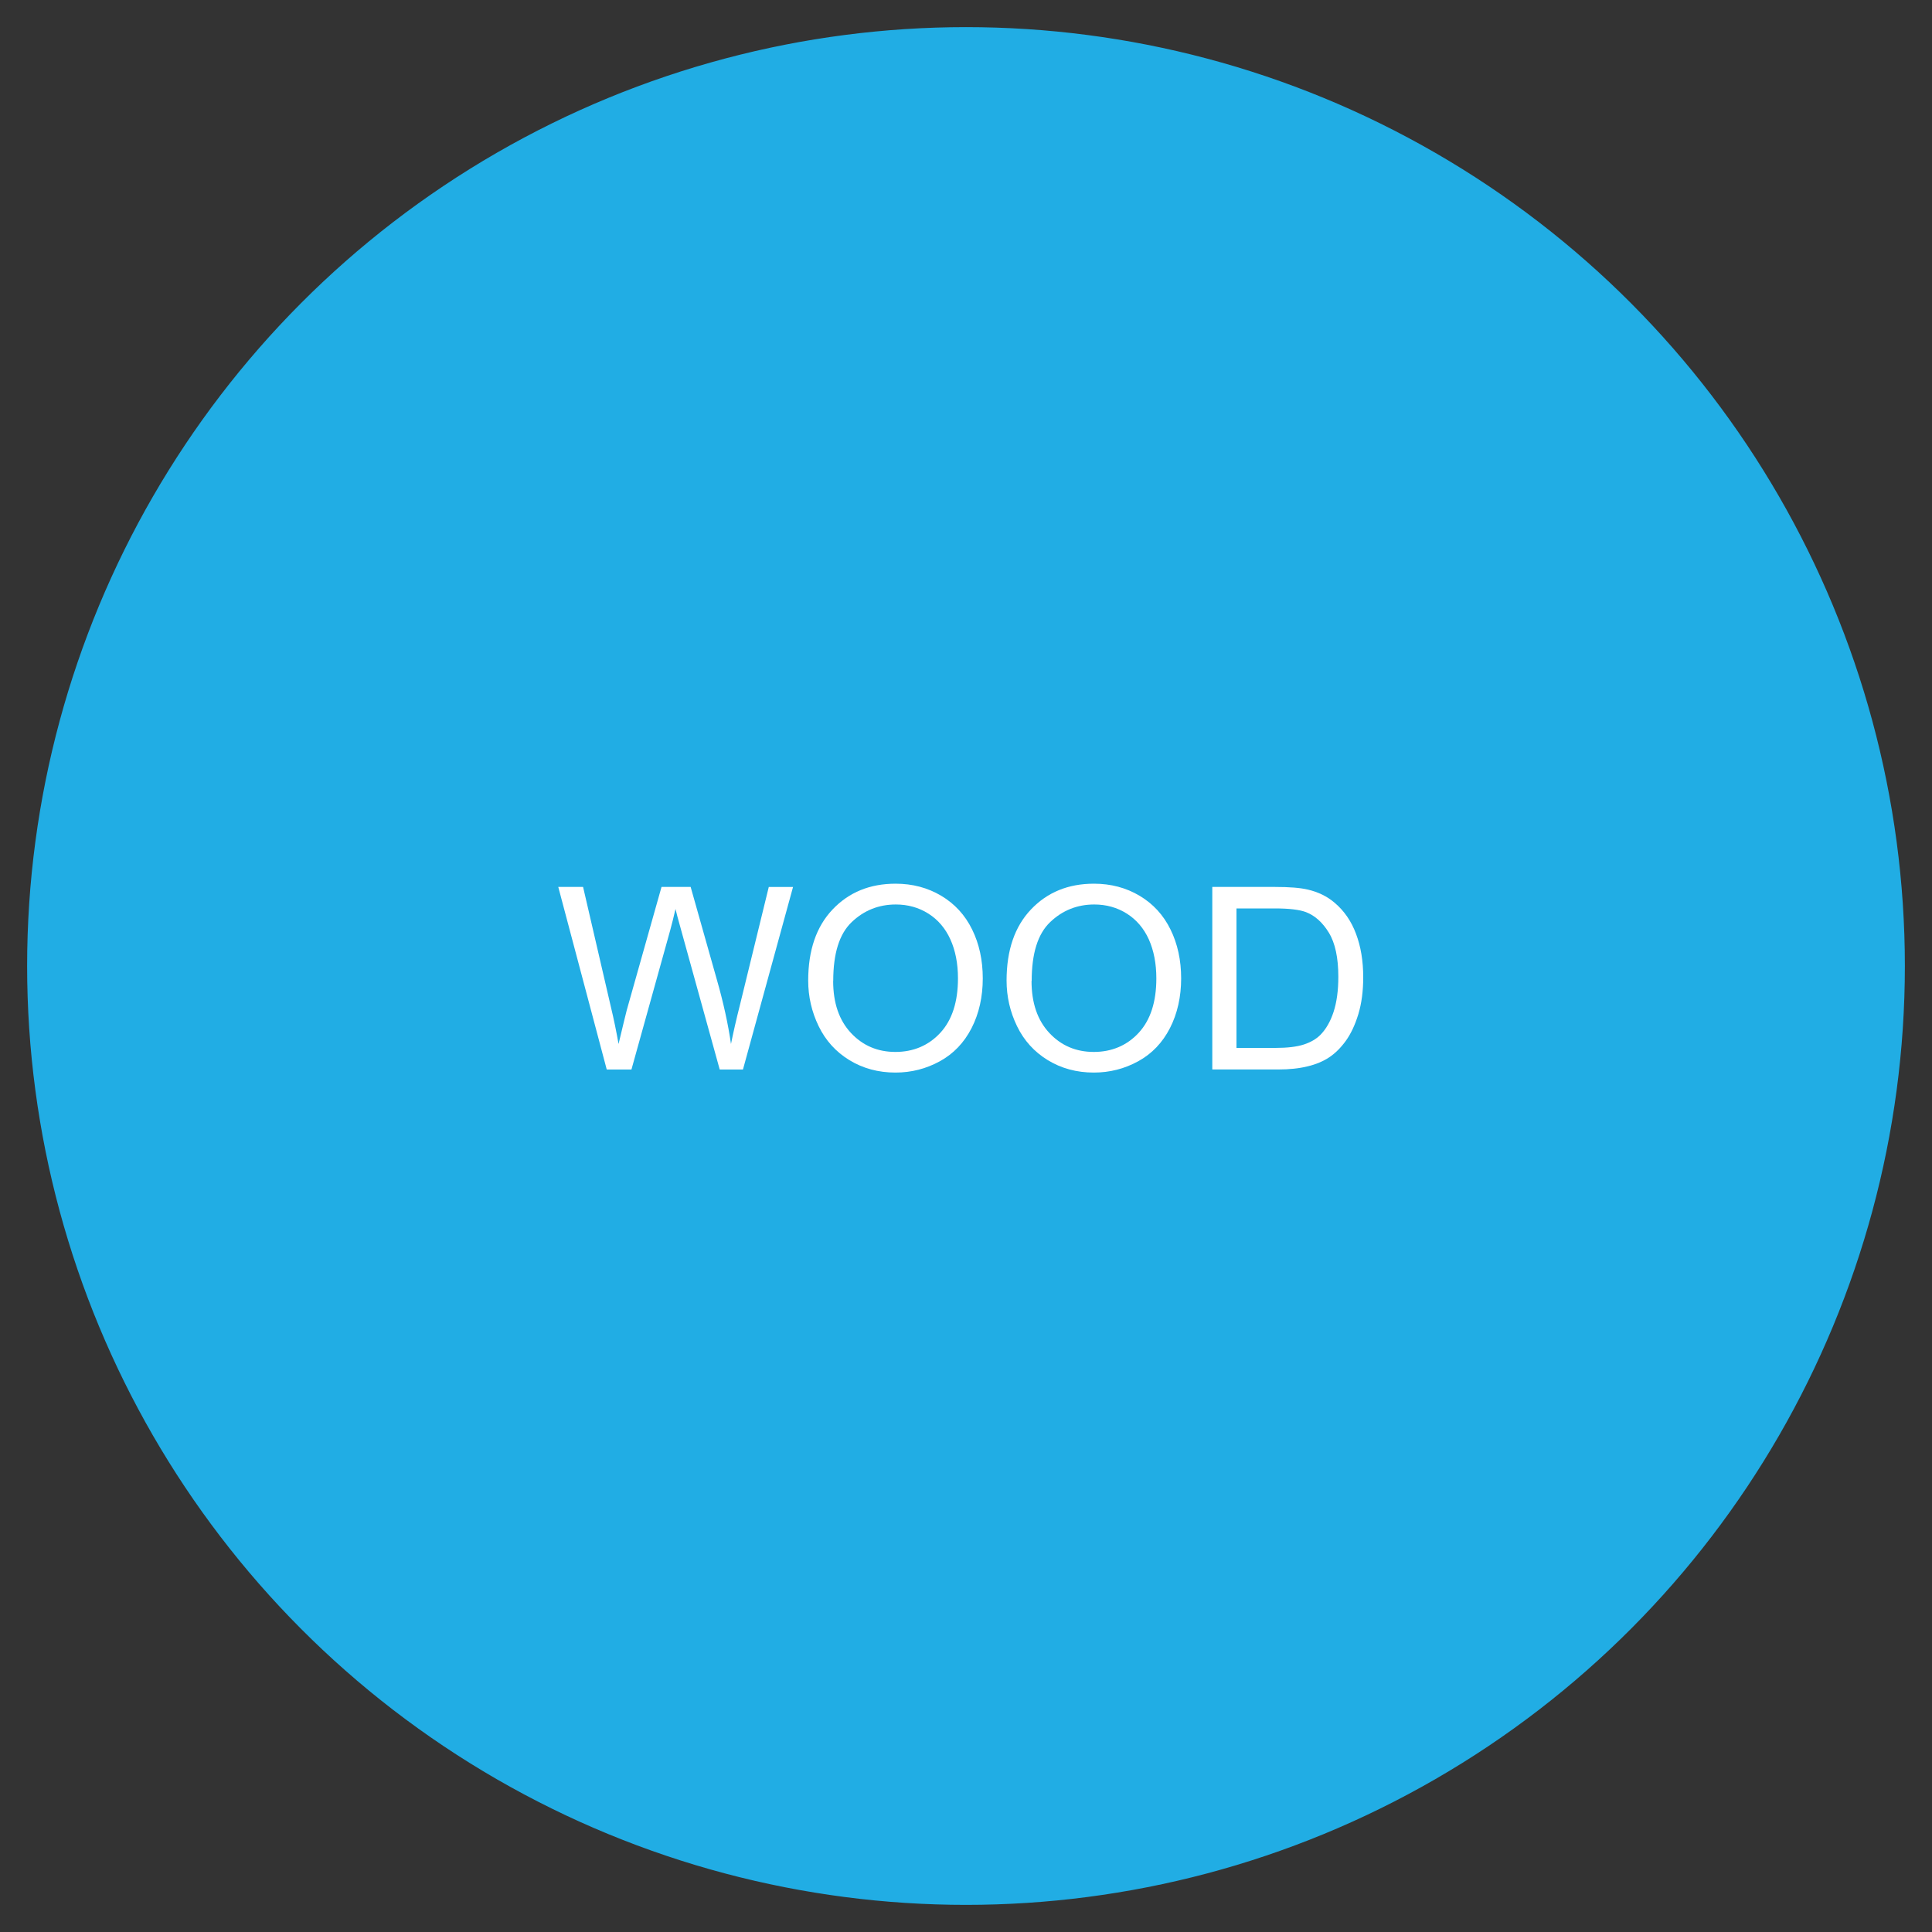 <?xml version="1.0" encoding="UTF-8"?>
<svg id="Layer_1" data-name="Layer 1" xmlns="http://www.w3.org/2000/svg" version="1.1" viewBox="0 0 250 250">
  <rect x="0" y="0" width="250" height="250" fill="#333333" stroke="none"/>
  <defs>
    <style>
      .cls-1 {
        fill: #21ade4;
        stroke: #21ade4;
        stroke-miterlimit: 10;
      }

      .cls-2 {
        fill: #fff;
        stroke-width: 0px;
      }
    </style>
  </defs>
  <circle class="cls-1" cx="125" cy="125" r="120.99"/>
  <g>
    <path class="cls-2" d="M78.51,138.39l-6.27-23.62h3.21l3.59,15.49c.39,1.62.72,3.23,1,4.83.6-2.52.96-3.98,1.06-4.37l4.5-15.95h3.77l3.38,11.96c.85,2.96,1.46,5.75,1.84,8.36.3-1.49.69-3.21,1.18-5.14l3.71-15.18h3.14l-6.48,23.62h-3.01l-4.98-18c-.42-1.5-.67-2.43-.74-2.77-.25,1.08-.48,2.01-.69,2.77l-5.01,18h-3.19Z"/>
    <path class="cls-2" d="M104.58,126.89c0-3.92,1.05-6.99,3.16-9.21,2.11-2.22,4.82-3.33,8.15-3.33,2.18,0,4.15.52,5.9,1.56,1.75,1.04,3.09,2.5,4,4.36.92,1.86,1.38,3.98,1.38,6.34s-.48,4.54-1.45,6.43c-.97,1.89-2.34,3.32-4.11,4.29-1.77.97-3.68,1.46-5.74,1.46-2.22,0-4.21-.54-5.96-1.61-1.75-1.07-3.08-2.54-3.98-4.4s-1.35-3.82-1.35-5.9ZM107.81,126.93c0,2.85.77,5.09,2.3,6.73,1.53,1.64,3.45,2.46,5.76,2.46s4.29-.83,5.81-2.48c1.52-1.65,2.28-4,2.28-7.04,0-1.92-.33-3.6-.98-5.04-.65-1.43-1.6-2.55-2.85-3.34-1.25-.79-2.66-1.18-4.21-1.18-2.21,0-4.12.76-5.71,2.28-1.6,1.52-2.39,4.06-2.39,7.61Z"/>
    <path class="cls-2" d="M130.25,126.89c0-3.92,1.05-6.99,3.16-9.21,2.11-2.22,4.82-3.33,8.15-3.33,2.18,0,4.15.52,5.9,1.56,1.75,1.04,3.09,2.5,4,4.36.92,1.86,1.38,3.98,1.38,6.34s-.48,4.54-1.45,6.43-2.34,3.32-4.11,4.29c-1.77.97-3.68,1.46-5.74,1.46-2.22,0-4.21-.54-5.96-1.61-1.75-1.07-3.08-2.54-3.98-4.4s-1.35-3.82-1.35-5.9ZM133.48,126.93c0,2.85.77,5.09,2.3,6.73,1.53,1.64,3.45,2.46,5.76,2.46s4.29-.83,5.81-2.48c1.52-1.65,2.28-4,2.28-7.04,0-1.92-.33-3.6-.97-5.04-.65-1.43-1.6-2.55-2.85-3.34-1.25-.79-2.66-1.18-4.21-1.18-2.21,0-4.12.76-5.71,2.28-1.6,1.52-2.39,4.06-2.39,7.61Z"/>
    <path class="cls-2" d="M156.87,138.39v-23.62h8.14c1.84,0,3.24.11,4.21.34,1.35.31,2.51.88,3.46,1.69,1.25,1.05,2.18,2.4,2.79,4.04.62,1.64.93,3.51.93,5.62,0,1.79-.21,3.38-.63,4.77-.42,1.38-.96,2.53-1.61,3.44-.66.91-1.37,1.62-2.15,2.14-.78.52-1.72.92-2.82,1.18-1.1.27-2.37.4-3.79.4h-8.52ZM160,135.6h5.04c1.56,0,2.78-.15,3.67-.44.89-.29,1.59-.7,2.12-1.22.74-.74,1.32-1.74,1.73-2.99.41-1.25.62-2.77.62-4.55,0-2.47-.41-4.37-1.22-5.7-.81-1.33-1.8-2.22-2.96-2.67-.84-.32-2.19-.48-4.04-.48h-4.96v18.05Z"/>
  </g>
</svg>